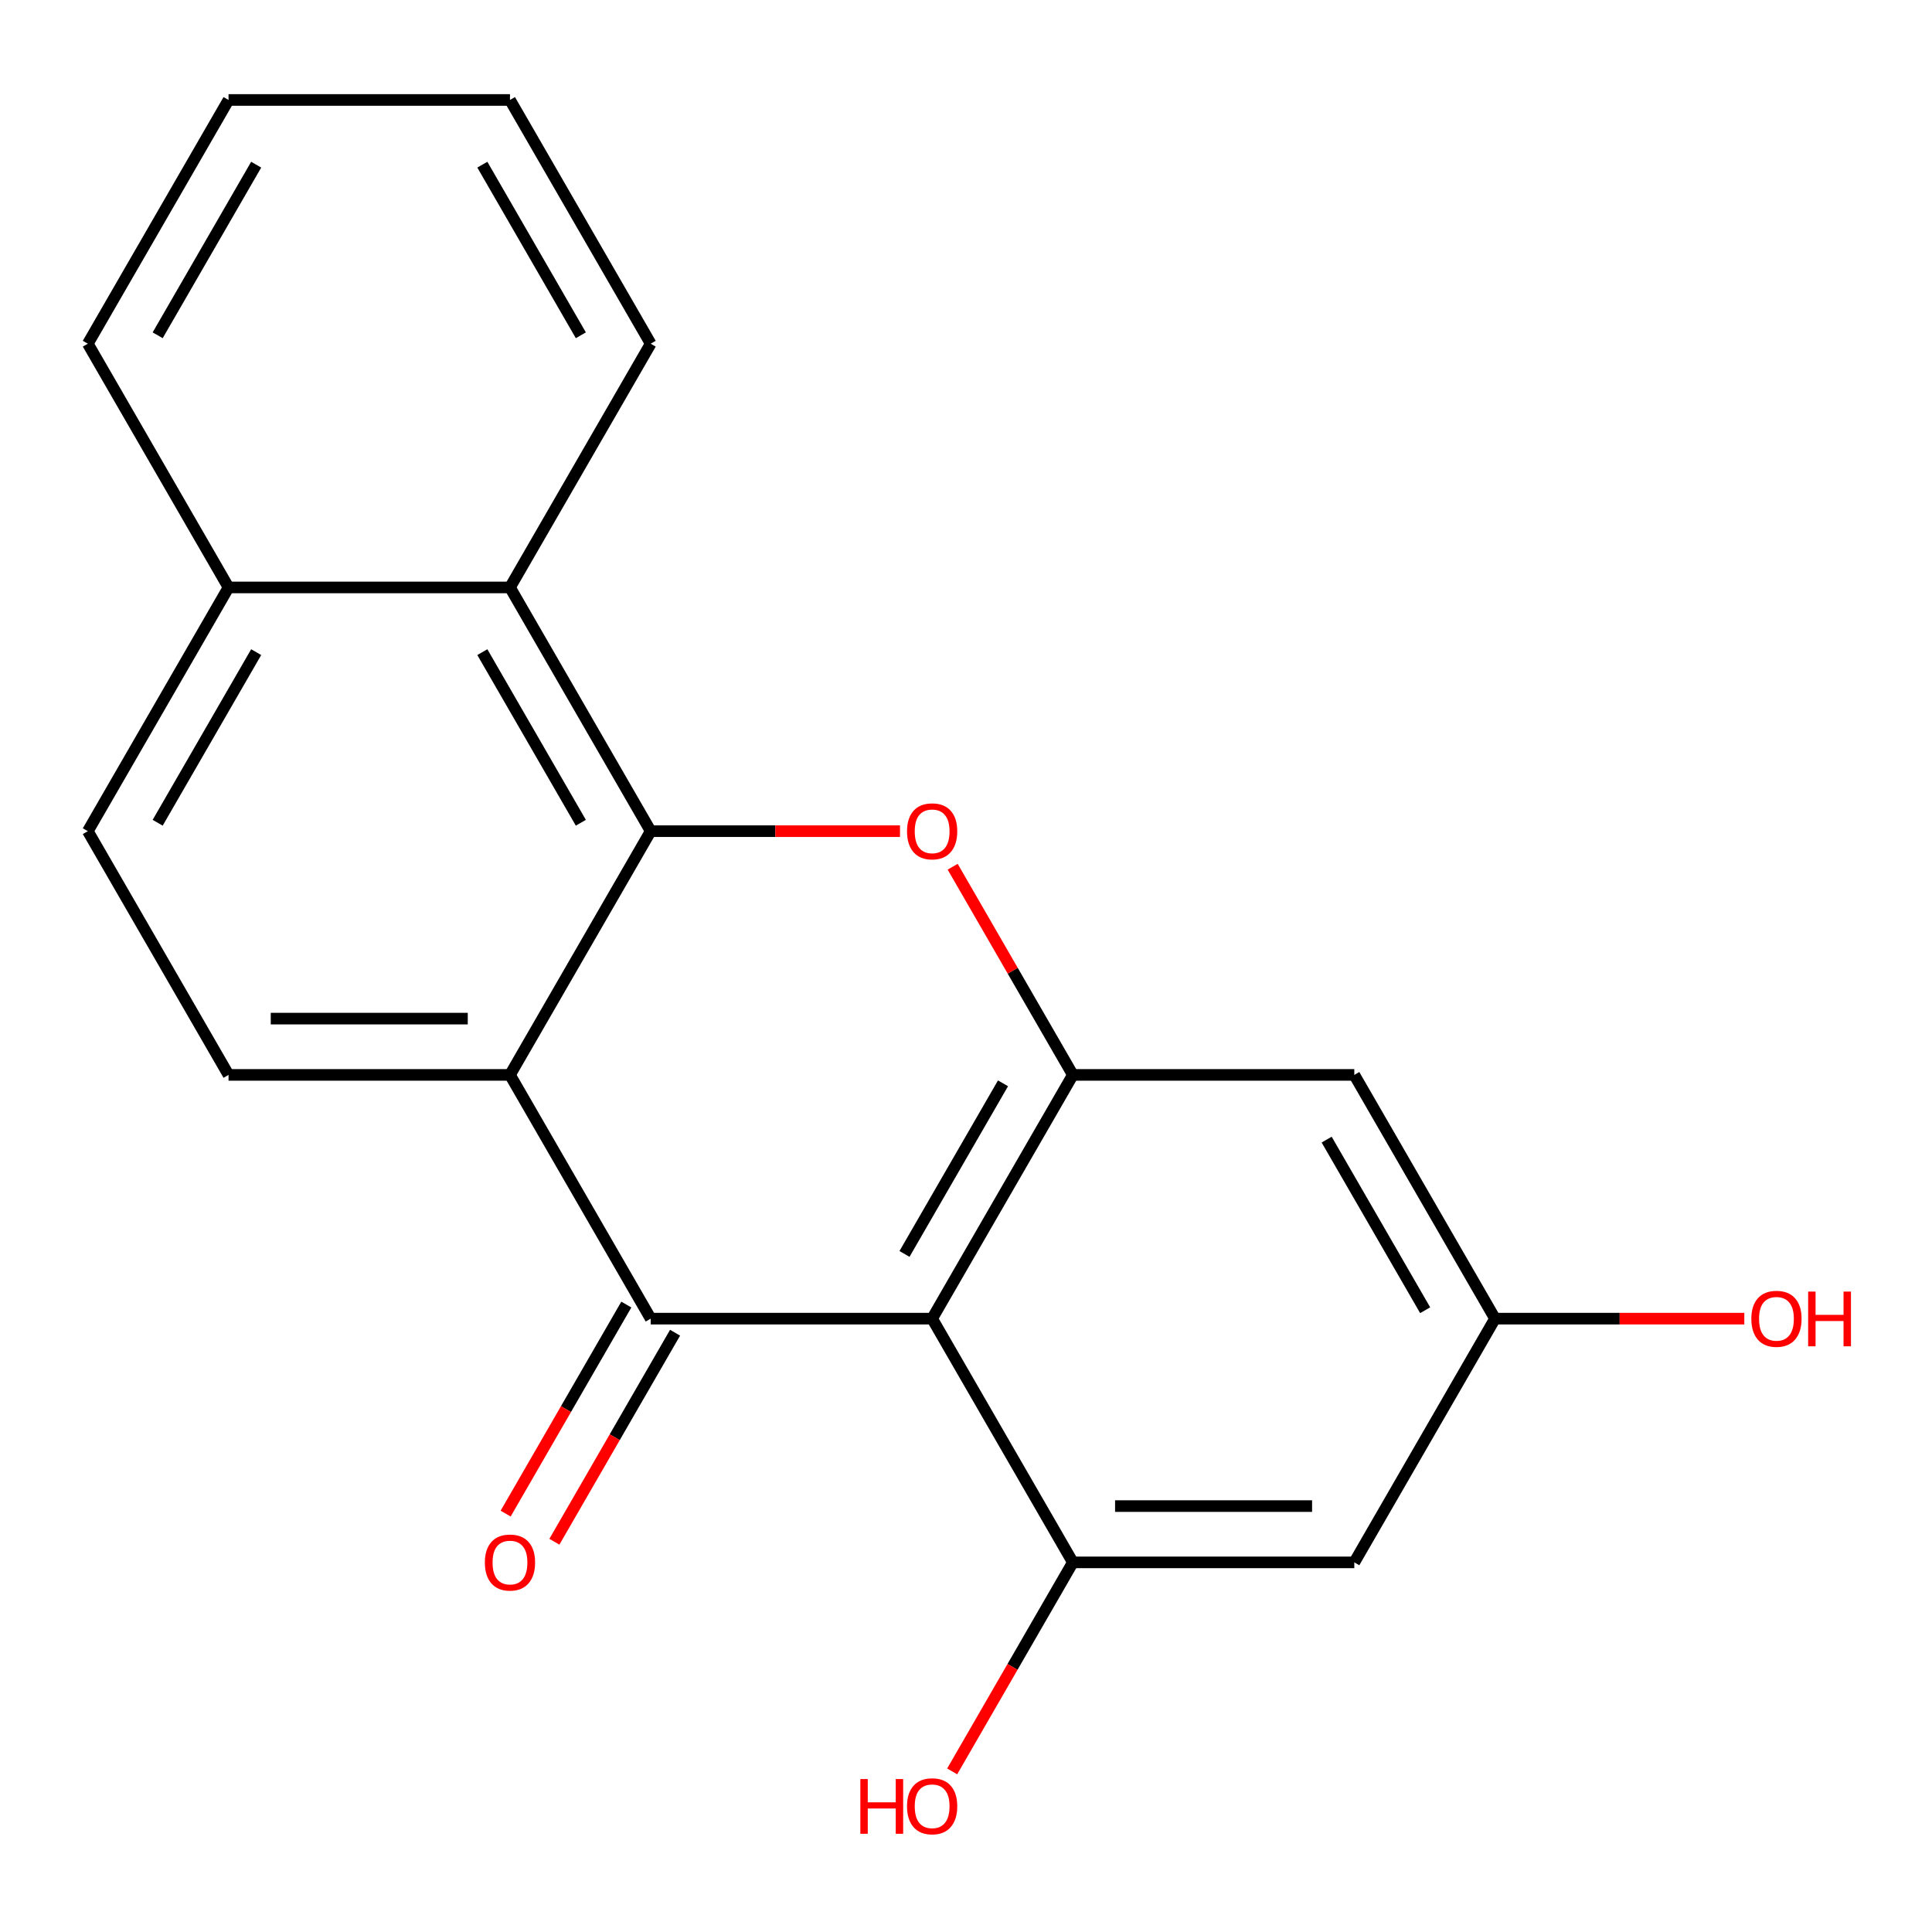 <?xml version='1.0' encoding='iso-8859-1'?>
<svg version='1.1' baseProfile='full'
              xmlns='http://www.w3.org/2000/svg'
                      xmlns:rdkit='http://www.rdkit.org/xml'
                      xmlns:xlink='http://www.w3.org/1999/xlink'
                  xml:space='preserve'
width='1000px' height='1000px' viewBox='0 0 1000 1000'>
<!-- END OF HEADER -->
<rect style='opacity:1.0;fill:#FFFFFF;stroke:none' width='1000' height='1000' x='0' y='0'> </rect>
<path class='bond-0' d='M 482.473,682.526 L 336.8,682.526' style='fill:none;fill-rule:evenodd;stroke:#000000;stroke-width:6px;stroke-linecap:butt;stroke-linejoin:miter;stroke-opacity:1' />
<path class='bond-4' d='M 482.473,682.526 L 555.31,556.369' style='fill:none;fill-rule:evenodd;stroke:#000000;stroke-width:6px;stroke-linecap:butt;stroke-linejoin:miter;stroke-opacity:1' />
<path class='bond-4' d='M 468.168,649.035 L 519.153,560.726' style='fill:none;fill-rule:evenodd;stroke:#000000;stroke-width:6px;stroke-linecap:butt;stroke-linejoin:miter;stroke-opacity:1' />
<path class='bond-5' d='M 482.473,682.526 L 555.31,808.682' style='fill:none;fill-rule:evenodd;stroke:#000000;stroke-width:6px;stroke-linecap:butt;stroke-linejoin:miter;stroke-opacity:1' />
<path class='bond-2' d='M 336.8,682.526 L 263.964,556.369' style='fill:none;fill-rule:evenodd;stroke:#000000;stroke-width:6px;stroke-linecap:butt;stroke-linejoin:miter;stroke-opacity:1' />
<path class='bond-10' d='M 324.185,675.242 L 292.952,729.34' style='fill:none;fill-rule:evenodd;stroke:#000000;stroke-width:6px;stroke-linecap:butt;stroke-linejoin:miter;stroke-opacity:1' />
<path class='bond-10' d='M 292.952,729.34 L 261.719,783.437' style='fill:none;fill-rule:evenodd;stroke:#FF0000;stroke-width:6px;stroke-linecap:butt;stroke-linejoin:miter;stroke-opacity:1' />
<path class='bond-10' d='M 349.416,689.81 L 318.183,743.907' style='fill:none;fill-rule:evenodd;stroke:#000000;stroke-width:6px;stroke-linecap:butt;stroke-linejoin:miter;stroke-opacity:1' />
<path class='bond-10' d='M 318.183,743.907 L 286.95,798.004' style='fill:none;fill-rule:evenodd;stroke:#FF0000;stroke-width:6px;stroke-linecap:butt;stroke-linejoin:miter;stroke-opacity:1' />
<path class='bond-1' d='M 336.8,430.213 L 401.316,430.213' style='fill:none;fill-rule:evenodd;stroke:#000000;stroke-width:6px;stroke-linecap:butt;stroke-linejoin:miter;stroke-opacity:1' />
<path class='bond-1' d='M 401.316,430.213 L 465.832,430.213' style='fill:none;fill-rule:evenodd;stroke:#FF0000;stroke-width:6px;stroke-linecap:butt;stroke-linejoin:miter;stroke-opacity:1' />
<path class='bond-6' d='M 336.8,430.213 L 263.964,304.056' style='fill:none;fill-rule:evenodd;stroke:#000000;stroke-width:6px;stroke-linecap:butt;stroke-linejoin:miter;stroke-opacity:1' />
<path class='bond-6' d='M 300.644,425.857 L 249.658,337.547' style='fill:none;fill-rule:evenodd;stroke:#000000;stroke-width:6px;stroke-linecap:butt;stroke-linejoin:miter;stroke-opacity:1' />
<path class='bond-20' d='M 336.8,430.213 L 263.964,556.369' style='fill:none;fill-rule:evenodd;stroke:#000000;stroke-width:6px;stroke-linecap:butt;stroke-linejoin:miter;stroke-opacity:1' />
<path class='bond-8' d='M 263.964,556.369 L 118.291,556.369' style='fill:none;fill-rule:evenodd;stroke:#000000;stroke-width:6px;stroke-linecap:butt;stroke-linejoin:miter;stroke-opacity:1' />
<path class='bond-8' d='M 242.113,527.235 L 140.142,527.235' style='fill:none;fill-rule:evenodd;stroke:#000000;stroke-width:6px;stroke-linecap:butt;stroke-linejoin:miter;stroke-opacity:1' />
<path class='bond-3' d='M 493.098,448.615 L 524.204,502.492' style='fill:none;fill-rule:evenodd;stroke:#FF0000;stroke-width:6px;stroke-linecap:butt;stroke-linejoin:miter;stroke-opacity:1' />
<path class='bond-3' d='M 524.204,502.492 L 555.31,556.369' style='fill:none;fill-rule:evenodd;stroke:#000000;stroke-width:6px;stroke-linecap:butt;stroke-linejoin:miter;stroke-opacity:1' />
<path class='bond-7' d='M 555.31,556.369 L 700.983,556.369' style='fill:none;fill-rule:evenodd;stroke:#000000;stroke-width:6px;stroke-linecap:butt;stroke-linejoin:miter;stroke-opacity:1' />
<path class='bond-9' d='M 555.31,808.682 L 700.983,808.682' style='fill:none;fill-rule:evenodd;stroke:#000000;stroke-width:6px;stroke-linecap:butt;stroke-linejoin:miter;stroke-opacity:1' />
<path class='bond-9' d='M 577.161,779.548 L 679.132,779.548' style='fill:none;fill-rule:evenodd;stroke:#000000;stroke-width:6px;stroke-linecap:butt;stroke-linejoin:miter;stroke-opacity:1' />
<path class='bond-14' d='M 555.31,808.682 L 524.077,862.78' style='fill:none;fill-rule:evenodd;stroke:#000000;stroke-width:6px;stroke-linecap:butt;stroke-linejoin:miter;stroke-opacity:1' />
<path class='bond-14' d='M 524.077,862.78 L 492.844,916.877' style='fill:none;fill-rule:evenodd;stroke:#FF0000;stroke-width:6px;stroke-linecap:butt;stroke-linejoin:miter;stroke-opacity:1' />
<path class='bond-12' d='M 263.964,304.056 L 118.291,304.056' style='fill:none;fill-rule:evenodd;stroke:#000000;stroke-width:6px;stroke-linecap:butt;stroke-linejoin:miter;stroke-opacity:1' />
<path class='bond-16' d='M 263.964,304.056 L 336.8,177.9' style='fill:none;fill-rule:evenodd;stroke:#000000;stroke-width:6px;stroke-linecap:butt;stroke-linejoin:miter;stroke-opacity:1' />
<path class='bond-21' d='M 700.983,556.369 L 773.819,682.526' style='fill:none;fill-rule:evenodd;stroke:#000000;stroke-width:6px;stroke-linecap:butt;stroke-linejoin:miter;stroke-opacity:1' />
<path class='bond-21' d='M 686.677,589.86 L 737.663,678.17' style='fill:none;fill-rule:evenodd;stroke:#000000;stroke-width:6px;stroke-linecap:butt;stroke-linejoin:miter;stroke-opacity:1' />
<path class='bond-13' d='M 118.291,556.369 L 45.455,430.213' style='fill:none;fill-rule:evenodd;stroke:#000000;stroke-width:6px;stroke-linecap:butt;stroke-linejoin:miter;stroke-opacity:1' />
<path class='bond-11' d='M 700.983,808.682 L 773.819,682.526' style='fill:none;fill-rule:evenodd;stroke:#000000;stroke-width:6px;stroke-linecap:butt;stroke-linejoin:miter;stroke-opacity:1' />
<path class='bond-15' d='M 773.819,682.526 L 838.335,682.526' style='fill:none;fill-rule:evenodd;stroke:#000000;stroke-width:6px;stroke-linecap:butt;stroke-linejoin:miter;stroke-opacity:1' />
<path class='bond-15' d='M 838.335,682.526 L 902.851,682.526' style='fill:none;fill-rule:evenodd;stroke:#FF0000;stroke-width:6px;stroke-linecap:butt;stroke-linejoin:miter;stroke-opacity:1' />
<path class='bond-17' d='M 118.291,304.056 L 45.455,177.9' style='fill:none;fill-rule:evenodd;stroke:#000000;stroke-width:6px;stroke-linecap:butt;stroke-linejoin:miter;stroke-opacity:1' />
<path class='bond-22' d='M 118.291,304.056 L 45.455,430.213' style='fill:none;fill-rule:evenodd;stroke:#000000;stroke-width:6px;stroke-linecap:butt;stroke-linejoin:miter;stroke-opacity:1' />
<path class='bond-22' d='M 132.597,337.547 L 81.611,425.857' style='fill:none;fill-rule:evenodd;stroke:#000000;stroke-width:6px;stroke-linecap:butt;stroke-linejoin:miter;stroke-opacity:1' />
<path class='bond-18' d='M 336.8,177.9 L 263.964,51.743' style='fill:none;fill-rule:evenodd;stroke:#000000;stroke-width:6px;stroke-linecap:butt;stroke-linejoin:miter;stroke-opacity:1' />
<path class='bond-18' d='M 300.644,173.544 L 249.658,85.234' style='fill:none;fill-rule:evenodd;stroke:#000000;stroke-width:6px;stroke-linecap:butt;stroke-linejoin:miter;stroke-opacity:1' />
<path class='bond-23' d='M 45.455,177.9 L 118.291,51.743' style='fill:none;fill-rule:evenodd;stroke:#000000;stroke-width:6px;stroke-linecap:butt;stroke-linejoin:miter;stroke-opacity:1' />
<path class='bond-23' d='M 81.611,173.544 L 132.597,85.234' style='fill:none;fill-rule:evenodd;stroke:#000000;stroke-width:6px;stroke-linecap:butt;stroke-linejoin:miter;stroke-opacity:1' />
<path class='bond-19' d='M 263.964,51.743 L 118.291,51.743' style='fill:none;fill-rule:evenodd;stroke:#000000;stroke-width:6px;stroke-linecap:butt;stroke-linejoin:miter;stroke-opacity:1' />
<path  class='atom-4' d='M 469.473 430.293
Q 469.473 423.493, 472.833 419.693
Q 476.193 415.893, 482.473 415.893
Q 488.753 415.893, 492.113 419.693
Q 495.473 423.493, 495.473 430.293
Q 495.473 437.173, 492.073 441.093
Q 488.673 444.973, 482.473 444.973
Q 476.233 444.973, 472.833 441.093
Q 469.473 437.213, 469.473 430.293
M 482.473 441.773
Q 486.793 441.773, 489.113 438.893
Q 491.473 435.973, 491.473 430.293
Q 491.473 424.733, 489.113 421.933
Q 486.793 419.093, 482.473 419.093
Q 478.153 419.093, 475.793 421.893
Q 473.473 424.693, 473.473 430.293
Q 473.473 436.013, 475.793 438.893
Q 478.153 441.773, 482.473 441.773
' fill='#FF0000'/>
<path  class='atom-11' d='M 250.964 808.762
Q 250.964 801.962, 254.324 798.162
Q 257.684 794.362, 263.964 794.362
Q 270.244 794.362, 273.604 798.162
Q 276.964 801.962, 276.964 808.762
Q 276.964 815.642, 273.564 819.562
Q 270.164 823.442, 263.964 823.442
Q 257.724 823.442, 254.324 819.562
Q 250.964 815.682, 250.964 808.762
M 263.964 820.242
Q 268.284 820.242, 270.604 817.362
Q 272.964 814.442, 272.964 808.762
Q 272.964 803.202, 270.604 800.402
Q 268.284 797.562, 263.964 797.562
Q 259.644 797.562, 257.284 800.362
Q 254.964 803.162, 254.964 808.762
Q 254.964 814.482, 257.284 817.362
Q 259.644 820.242, 263.964 820.242
' fill='#FF0000'/>
<path  class='atom-15' d='M 445.313 920.839
L 449.153 920.839
L 449.153 932.879
L 463.633 932.879
L 463.633 920.839
L 467.473 920.839
L 467.473 949.159
L 463.633 949.159
L 463.633 936.079
L 449.153 936.079
L 449.153 949.159
L 445.313 949.159
L 445.313 920.839
' fill='#FF0000'/>
<path  class='atom-15' d='M 469.473 934.919
Q 469.473 928.119, 472.833 924.319
Q 476.193 920.519, 482.473 920.519
Q 488.753 920.519, 492.113 924.319
Q 495.473 928.119, 495.473 934.919
Q 495.473 941.799, 492.073 945.719
Q 488.673 949.599, 482.473 949.599
Q 476.233 949.599, 472.833 945.719
Q 469.473 941.839, 469.473 934.919
M 482.473 946.399
Q 486.793 946.399, 489.113 943.519
Q 491.473 940.599, 491.473 934.919
Q 491.473 929.359, 489.113 926.559
Q 486.793 923.719, 482.473 923.719
Q 478.153 923.719, 475.793 926.519
Q 473.473 929.319, 473.473 934.919
Q 473.473 940.639, 475.793 943.519
Q 478.153 946.399, 482.473 946.399
' fill='#FF0000'/>
<path  class='atom-16' d='M 906.492 682.606
Q 906.492 675.806, 909.852 672.006
Q 913.212 668.206, 919.492 668.206
Q 925.772 668.206, 929.132 672.006
Q 932.492 675.806, 932.492 682.606
Q 932.492 689.486, 929.092 693.406
Q 925.692 697.286, 919.492 697.286
Q 913.252 697.286, 909.852 693.406
Q 906.492 689.526, 906.492 682.606
M 919.492 694.086
Q 923.812 694.086, 926.132 691.206
Q 928.492 688.286, 928.492 682.606
Q 928.492 677.046, 926.132 674.246
Q 923.812 671.406, 919.492 671.406
Q 915.172 671.406, 912.812 674.206
Q 910.492 677.006, 910.492 682.606
Q 910.492 688.326, 912.812 691.206
Q 915.172 694.086, 919.492 694.086
' fill='#FF0000'/>
<path  class='atom-16' d='M 935.892 668.526
L 939.732 668.526
L 939.732 680.566
L 954.212 680.566
L 954.212 668.526
L 958.052 668.526
L 958.052 696.846
L 954.212 696.846
L 954.212 683.766
L 939.732 683.766
L 939.732 696.846
L 935.892 696.846
L 935.892 668.526
' fill='#FF0000'/>
</svg>
